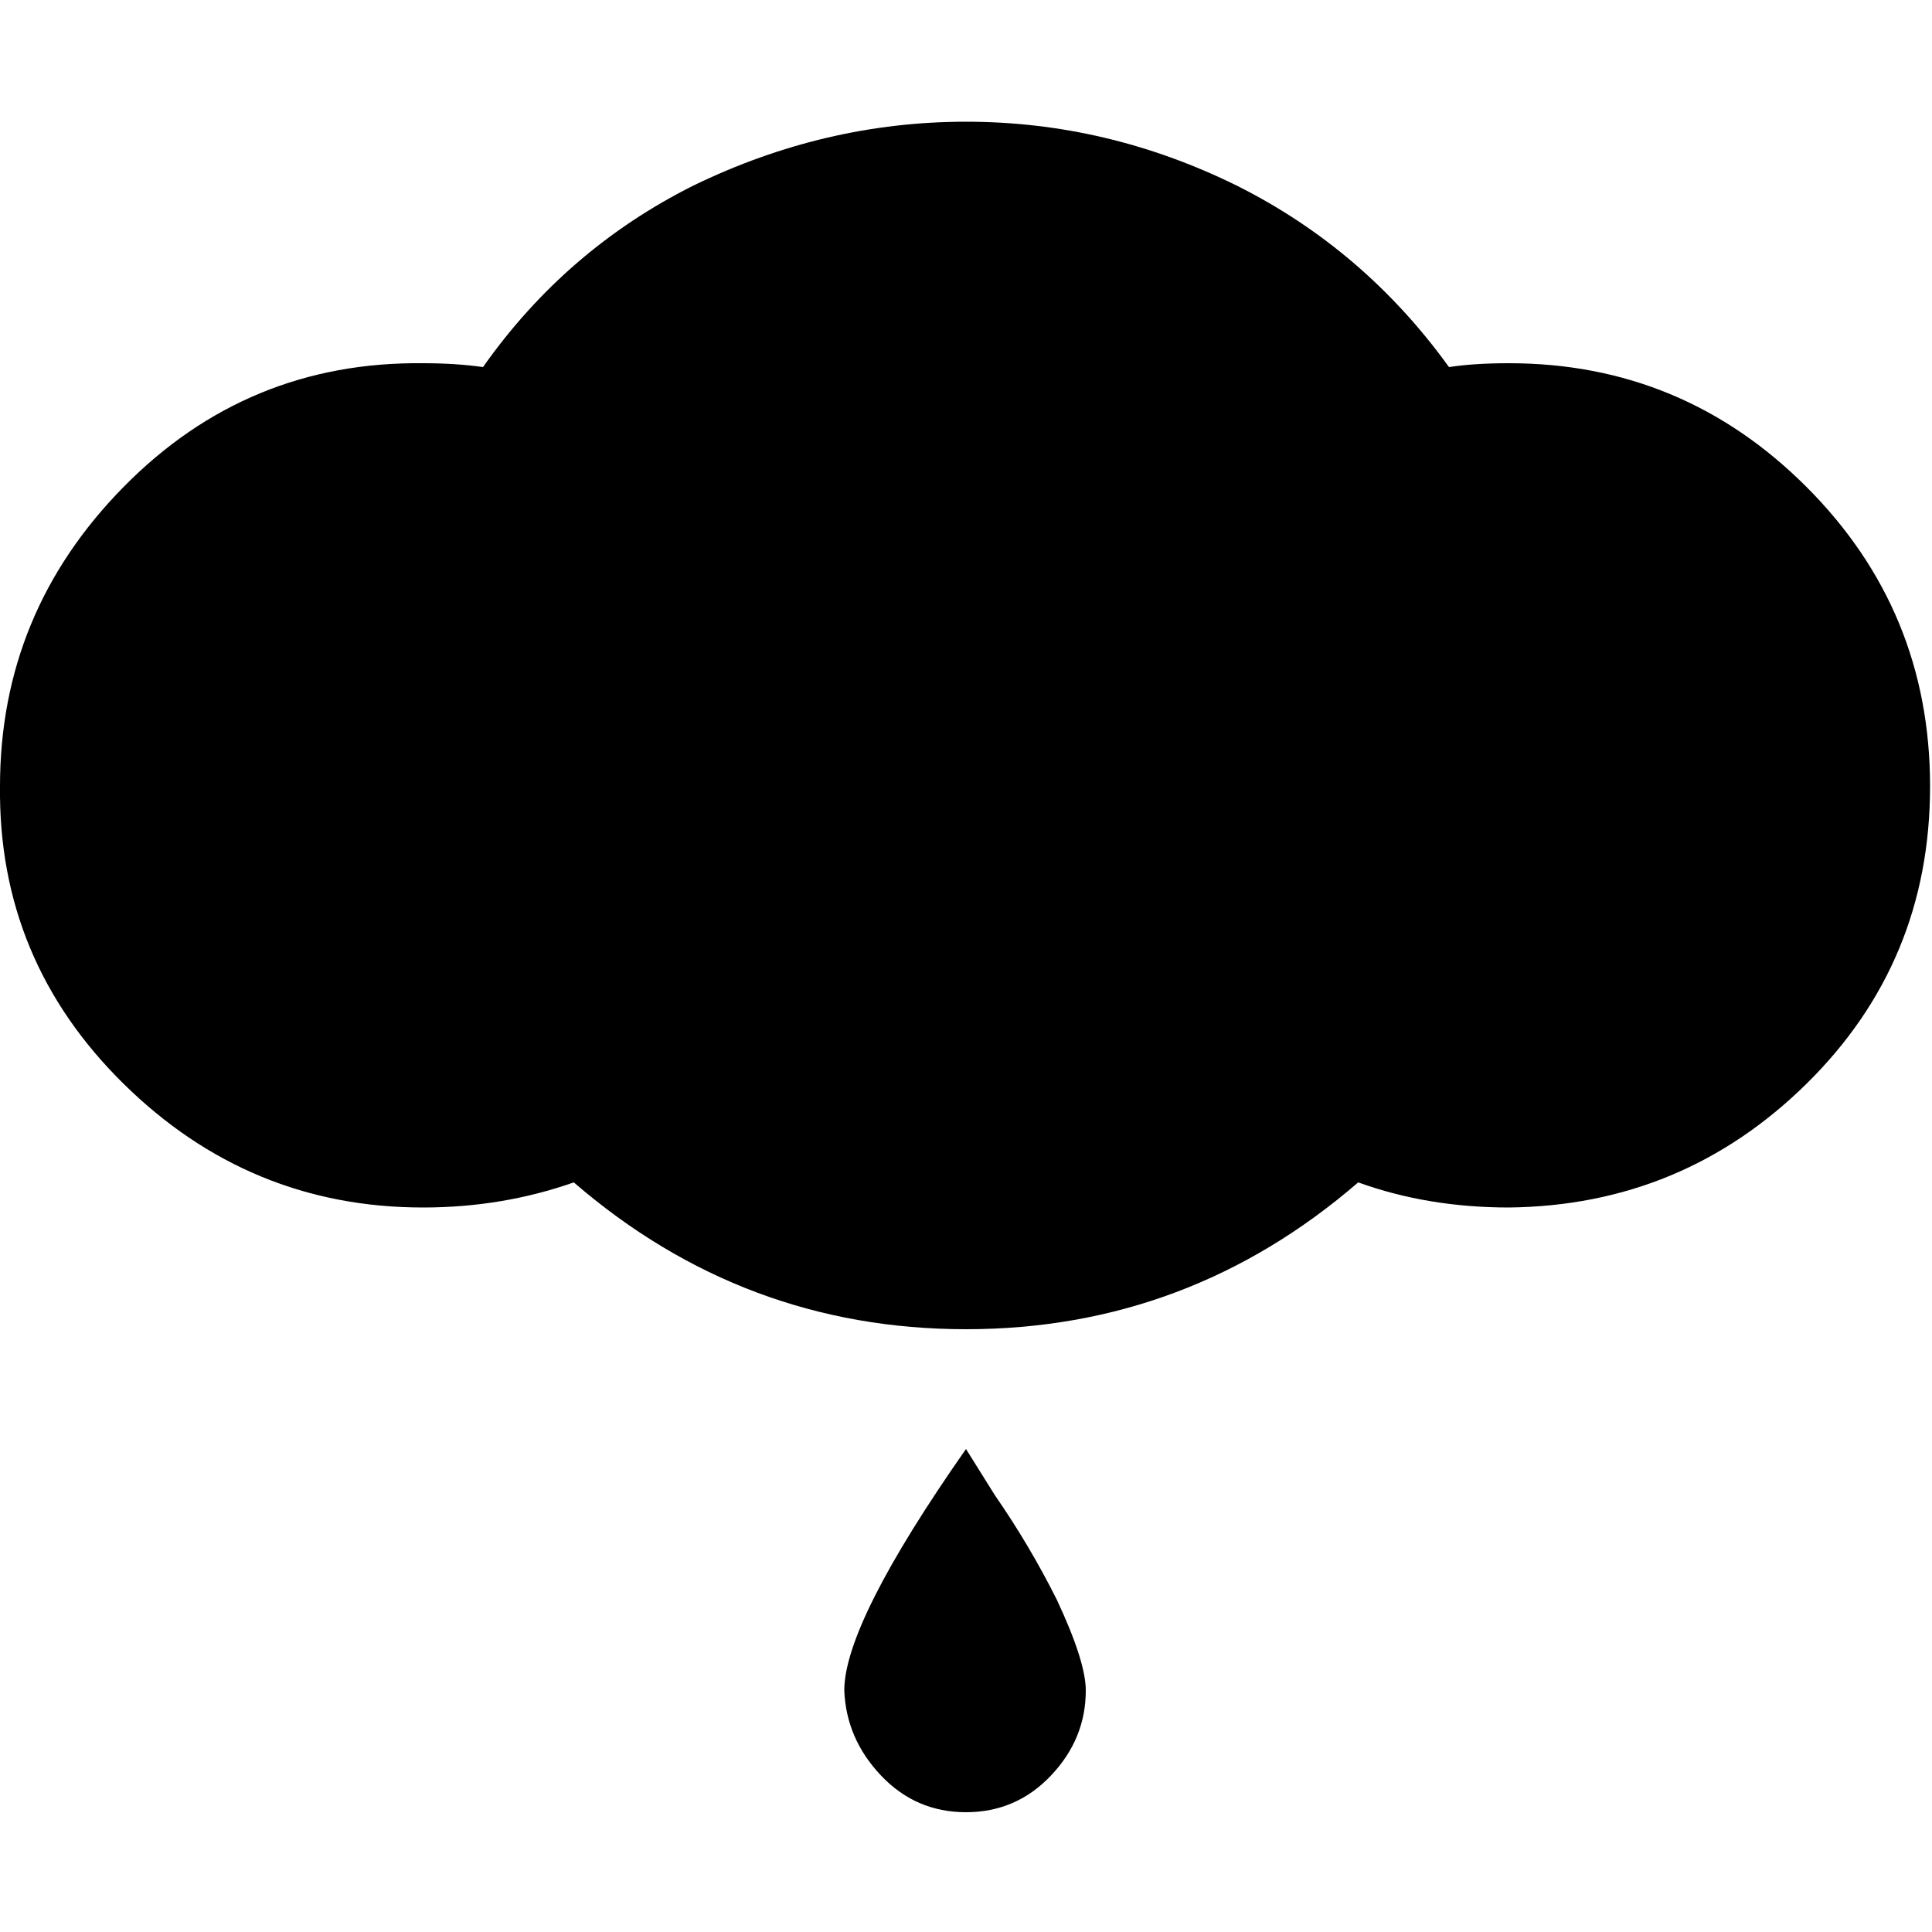<!-- Generated by IcoMoon.io -->
<svg version="1.1" xmlns="http://www.w3.org/2000/svg" width="32" height="32" viewBox="0 0 32 32">
<title>drizzle-inv</title>
<path d="M0 13.024q0-2.88 2.048-4.96t4.96-2.048q0.544 0 0.992 0.064 1.376-1.952 3.488-3.008 2.176-1.056 4.512-1.056t4.48 1.056q2.112 1.056 3.52 3.008 0.416-0.064 0.992-0.064 2.88 0 4.928 2.048t2.048 4.96-2.048 4.928-4.928 2.048q-1.344 0-2.496-0.416-2.816 2.432-6.496 2.432t-6.496-2.432q-1.184 0.416-2.496 0.416-2.88 0-4.96-2.048t-2.048-4.928zM13.984 28q0-1.12 2.016-4l0.48 0.768q0.576 0.832 1.024 1.728 0.48 1.024 0.48 1.504 0 0.8-0.576 1.408t-1.408 0.608-1.408-0.608-0.608-1.408z"></path>
</svg>
